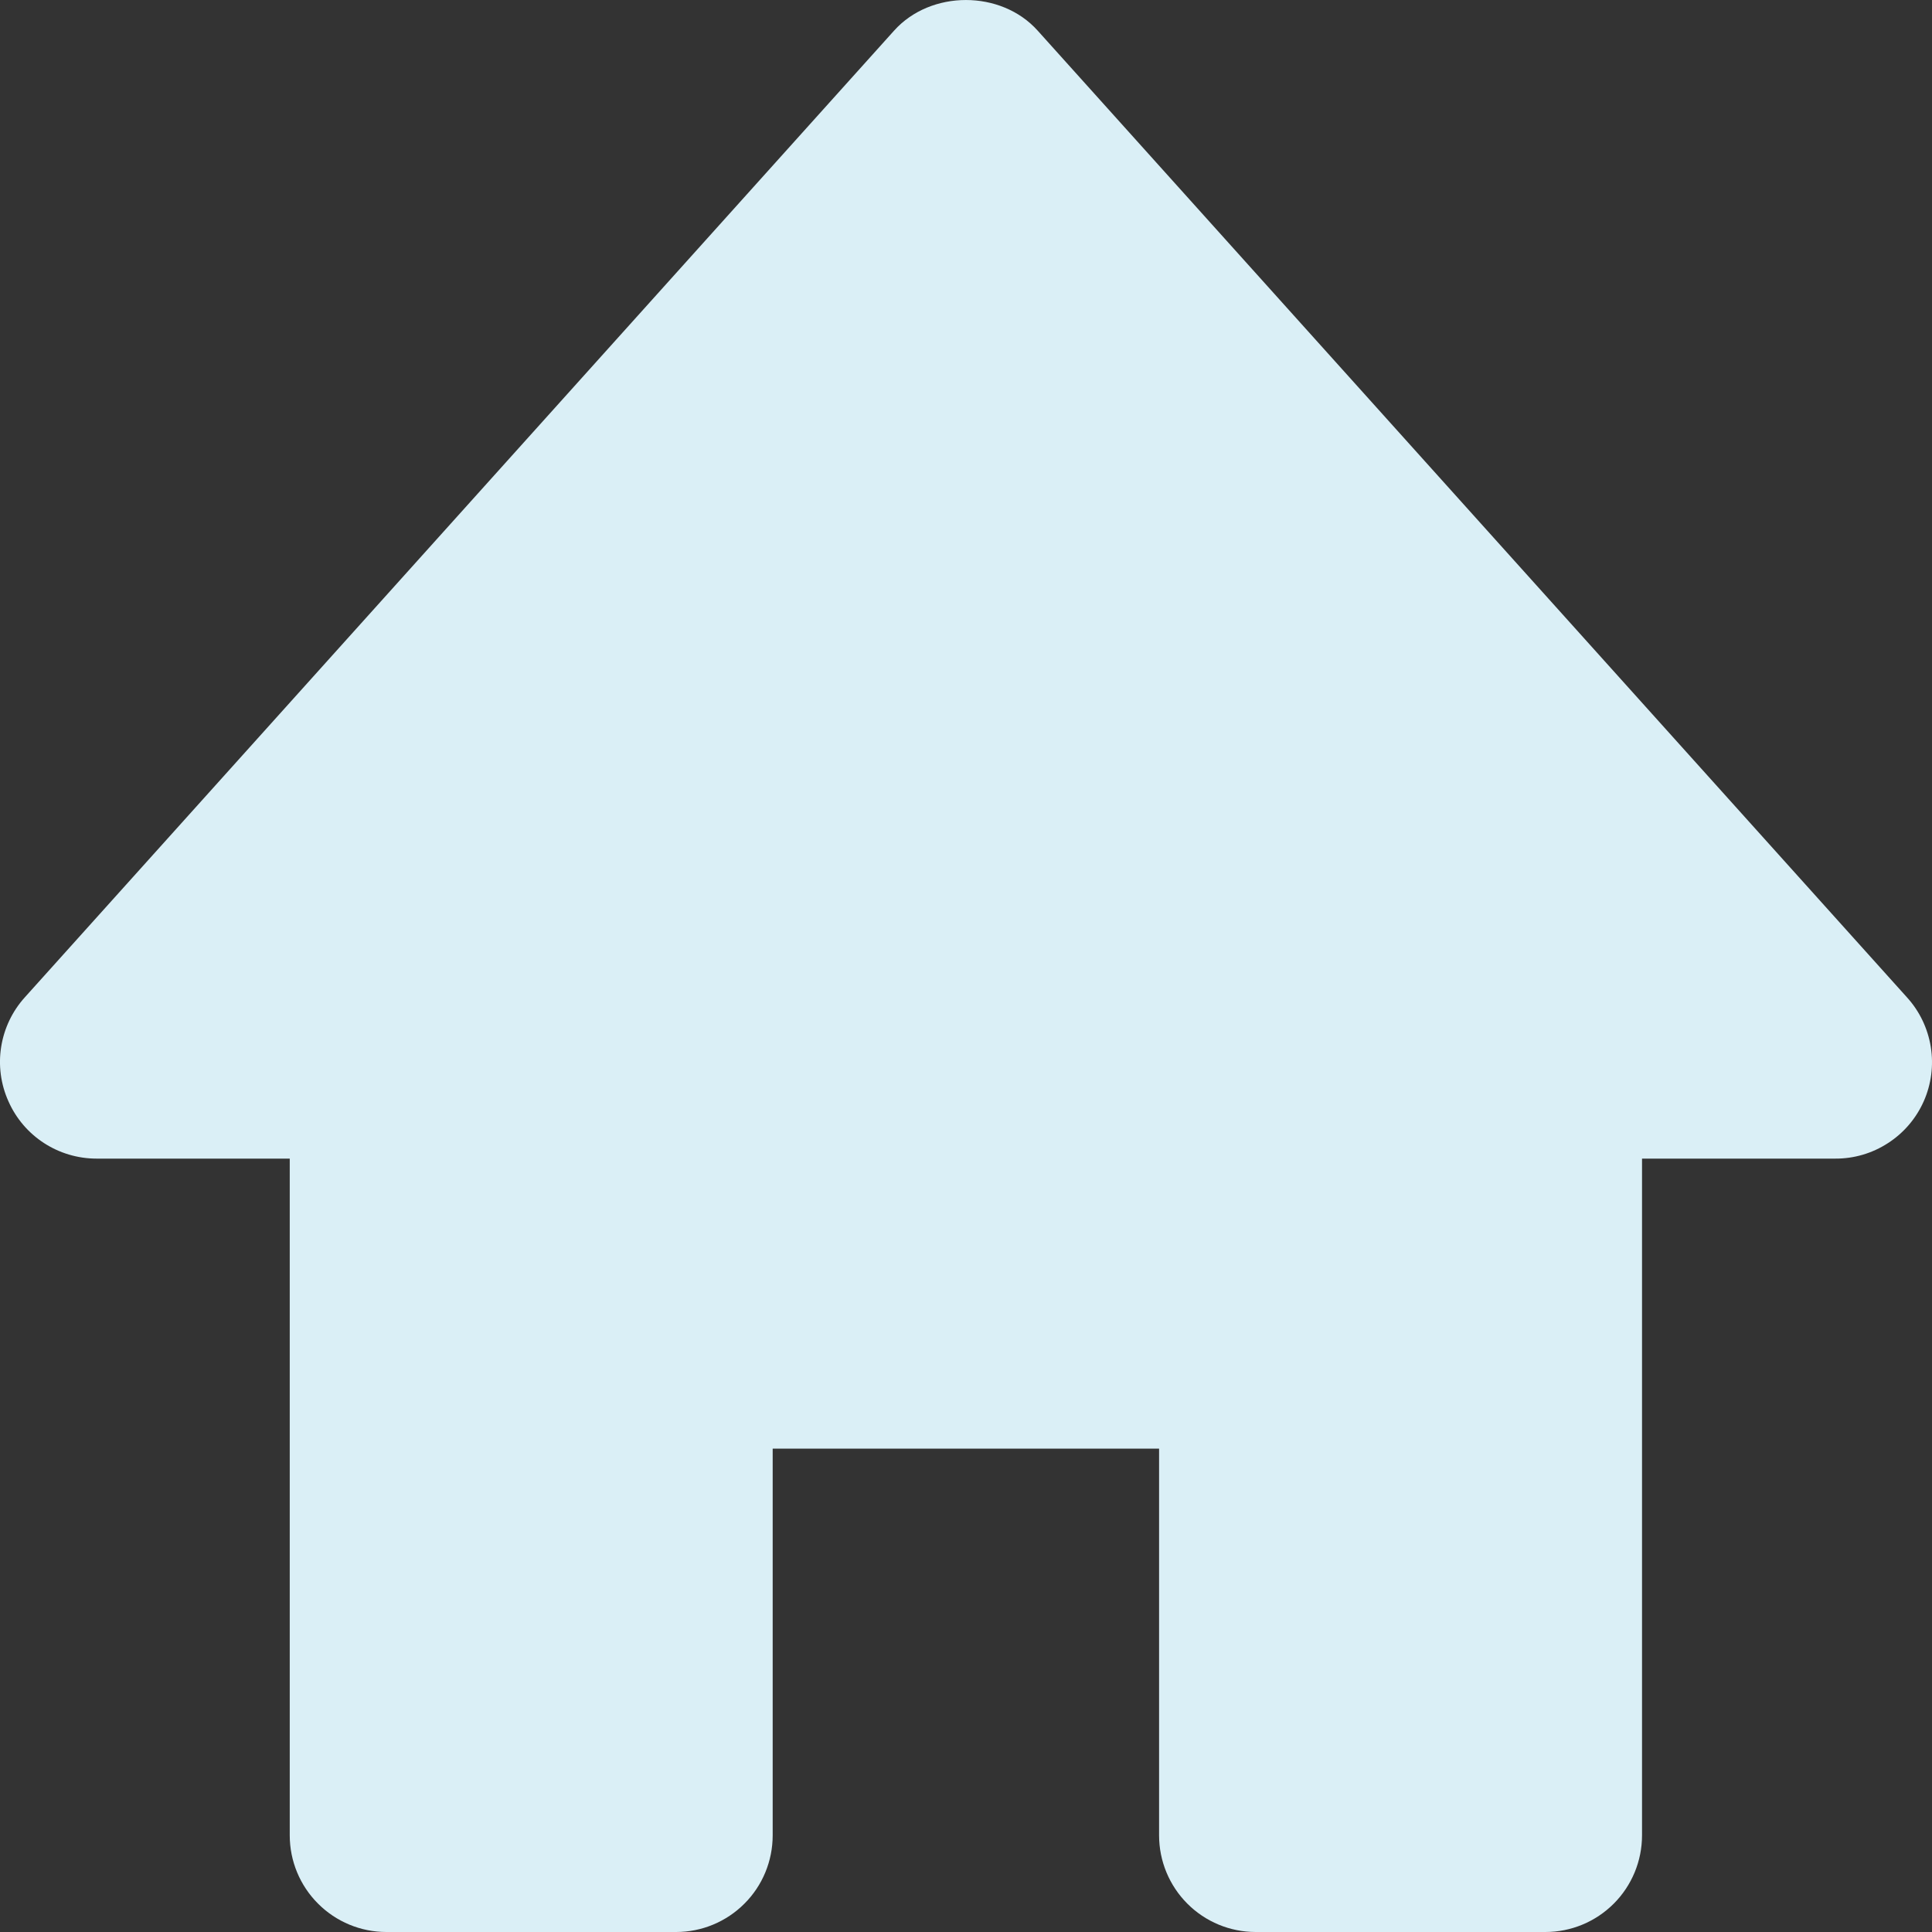 <svg width="33" height="33" viewBox="0 0 33 33" fill="none" xmlns="http://www.w3.org/2000/svg">
<rect x="0" y="0" width="33" height="33" fill="#333333" stroke="none"/>
<path d="M32.572 17.035L17.724 0.523C17.099 -0.174 15.898 -0.174 15.272 0.523L0.424 17.035C0.21 17.272 0.07 17.566 0.02 17.881C-0.03 18.197 0.013 18.52 0.144 18.811C0.407 19.407 0.998 19.79 1.65 19.79H4.949V31.349C4.949 31.787 5.123 32.207 5.433 32.516C5.742 32.826 6.162 33 6.599 33H11.549C11.986 33 12.406 32.826 12.715 32.516C13.025 32.207 13.198 31.787 13.198 31.349V24.744H19.798V31.349C19.798 31.787 19.972 32.207 20.281 32.516C20.59 32.826 21.01 33 21.448 33H26.397C26.835 33 27.254 32.826 27.564 32.516C27.873 32.207 28.047 31.787 28.047 31.349V19.79H31.346C31.666 19.792 31.979 19.7 32.247 19.526C32.516 19.353 32.728 19.105 32.858 18.813C32.988 18.521 33.03 18.197 32.979 17.881C32.928 17.565 32.787 17.271 32.572 17.035Z" fill="#DAEFF6"/>
</svg>
